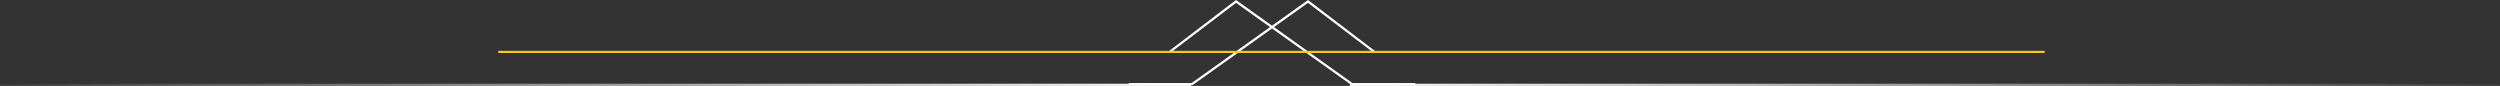 <svg width="1164" height="40" viewBox="0 0 1164 40" fill="none" xmlns="http://www.w3.org/2000/svg">
<rect x="0" y="0" width="1164" height="40" fill="#333333" stroke="none"/>
<rect width="554" height="1" transform="translate(0.5 39)" fill="url(#paint0_linear_842_7849)"/>
<rect width="535" height="1" transform="matrix(-1 0 0 1 1163.5 39)" fill="url(#paint1_linear_842_7849)"/>
<path fill-rule="evenodd" clip-rule="evenodd" d="M609.011 0L640.5 24L639.5 24.5L608.989 1.333L555.184 39.667H525.5V38.667H554.816L609.011 0Z" fill="white"/>
<path fill-rule="evenodd" clip-rule="evenodd" d="M575.489 0L544 24L545 24.5L575.511 1.333L629.316 39.667H659V38.667H629.684L575.489 0Z" fill="white"/>
<rect width="720" height="1" transform="translate(232 23.667)" fill="#FDCD0B"/>
<defs>
<linearGradient id="paint0_linear_842_7849" x1="554" y1="0.006" x2="-13.325" y2="0.654" gradientUnits="userSpaceOnUse">
<stop stop-color="white"/>
<stop offset="1" stop-color="white" stop-opacity="0"/>
</linearGradient>
<linearGradient id="paint1_linear_842_7849" x1="535" y1="0.006" x2="-12.868" y2="0.61" gradientUnits="userSpaceOnUse">
<stop stop-color="white"/>
<stop offset="1" stop-color="white" stop-opacity="0"/>
</linearGradient>
</defs>
</svg>
